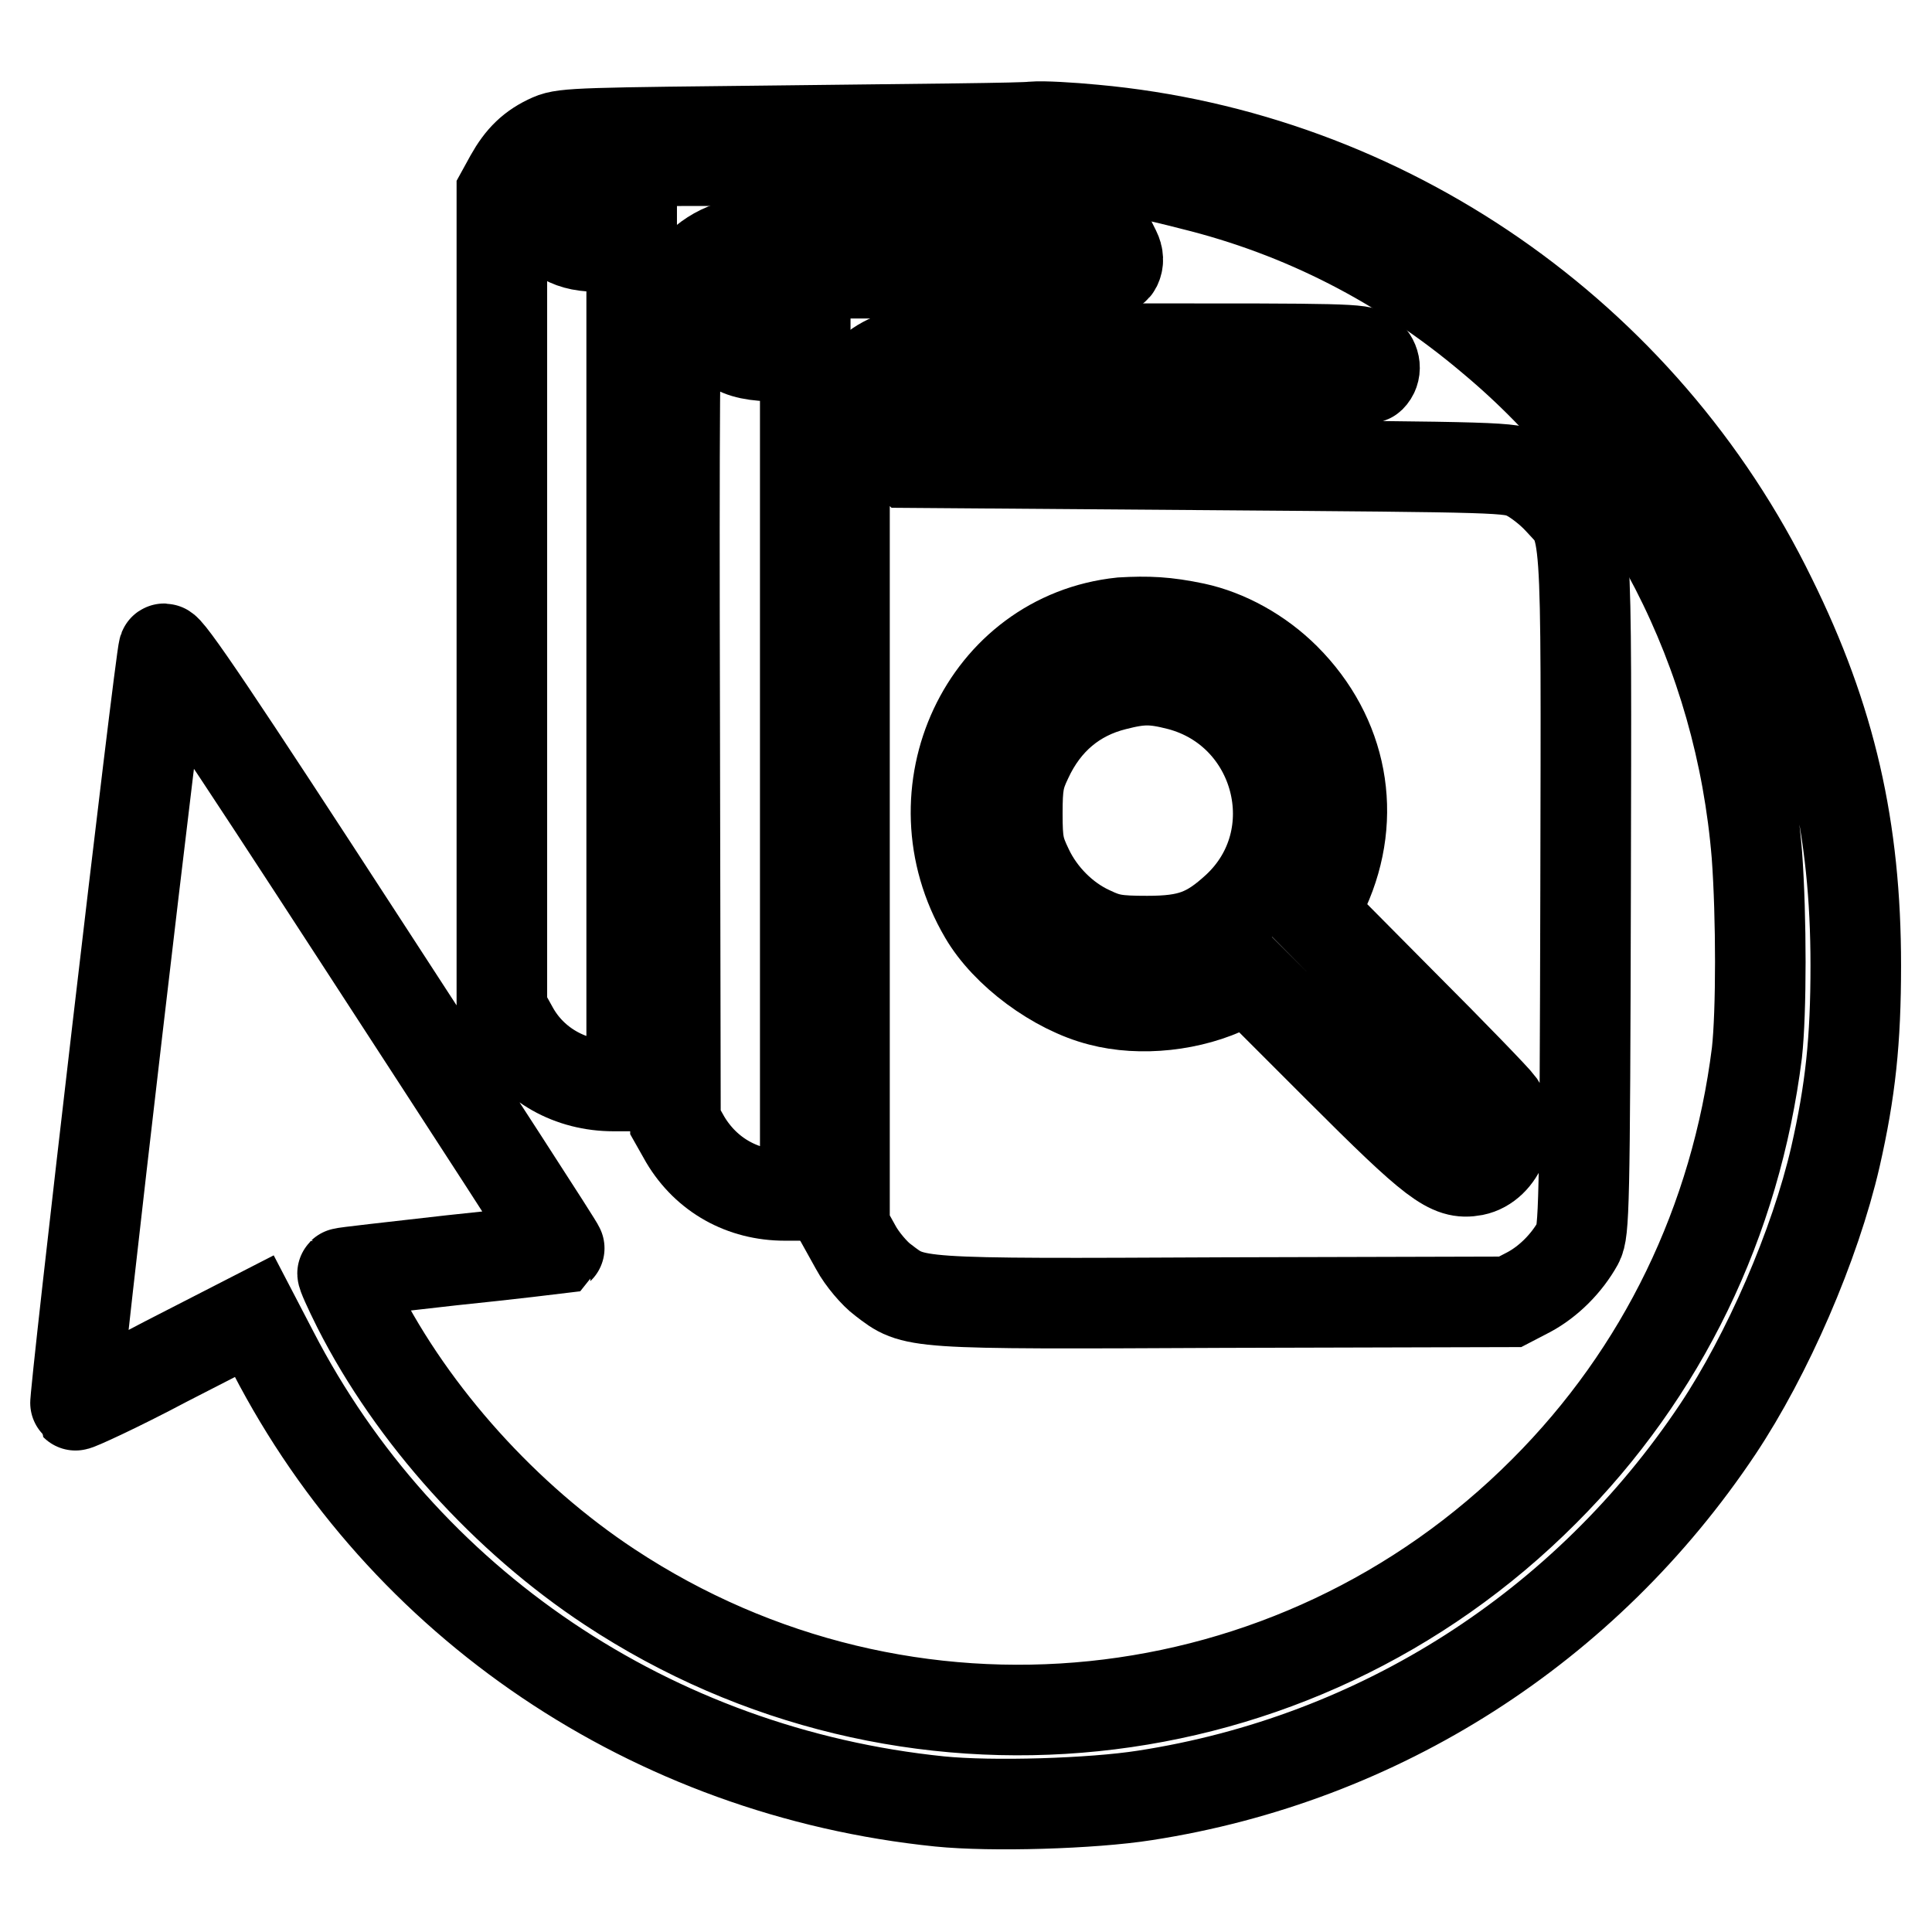 <?xml version="1.0" encoding="utf-8"?>
<!-- Svg Vector Icons : http://www.onlinewebfonts.com/icon -->
<!DOCTYPE svg PUBLIC "-//W3C//DTD SVG 1.1//EN" "http://www.w3.org/Graphics/SVG/1.1/DTD/svg11.dtd">
<svg version="1.1" xmlns="http://www.w3.org/2000/svg" xmlns:xlink="http://www.w3.org/1999/xlink" x="0px" y="0px" viewBox="0 0 256 256" enable-background="new 0 0 256 256" xml:space="preserve">
<g><g><g><path stroke-width="12" fill-opacity="0" stroke="#000000"  d="M104.9,17.3c-27.4,0.3-30.1,0.3-31.9,1.1c-2.5,1.1-4,2.6-5.4,5.1l-1.1,2v54.1v54.1l1.5,2.7c2.6,4.7,7.6,7.5,13.3,7.5h2.4V88.3V32.7h-3.6c-2.7,0-4-0.3-5.3-1c-4.6-2.8-2.6-9.4,3-10.2c1.2-0.2,16.3-0.3,33.6-0.1c33.8,0.3,35.7,0.3,46.6,3.1c14.6,3.6,27.9,10.4,39.6,20.3c20.4,17,33,41.5,35.2,68.5c0.6,8.2,0.6,20.8,0,26.2c-2.8,22.3-12.5,42.4-28.2,58.1c-33.1,33.2-84.7,38.5-123.8,12.7c-13.8-9.1-26.1-22.7-33.4-37.1c-1.2-2.4-2.1-4.4-2-4.5c0.1-0.1,6.5-0.8,14.4-1.7c7.8-0.8,14.3-1.6,14.3-1.6c0.1-0.1-11.6-18.1-25.9-40.1C29.1,95.9,22,85.3,21.7,86c-0.5,1.3-12,99.9-11.7,100.2c0.1,0.1,5.6-2.4,12-5.8l11.7-6l2.5,4.8c17.2,33.3,50.2,55.6,88.3,59.5c6.9,0.7,20.2,0.3,27.2-0.8c31.1-4.8,58.4-22.3,75.9-48.5c6.6-9.9,12.9-24.4,15.6-36.1c2-8.8,2.7-15.4,2.7-25.4c0-18.1-3.3-32.6-11.2-48.6c-17-34.9-51.2-58.6-89.8-62.1c-3.1-0.3-6.7-0.5-8-0.4C135.8,17,121.3,17.1,104.9,17.3z"/><path stroke-width="12" fill-opacity="0" stroke="#000000"  d="M96.7,32.7c-3.3,1.1-6.1,4-6.9,7.1c-0.4,1.6-0.5,15.8-0.4,55.5l0.1,53.4l1.3,2.3c2.8,4.7,7.6,7.4,13.2,7.4h2.7v-55.6V47.2h-3.7c-5.7,0-7.7-1.5-7.7-5.8c0-1.4,0.4-2.2,1.7-3.5l1.7-1.7H123c23.1,0,24.5-0.1,24.9-0.9c0.3-0.6,0.3-1.3-0.1-2.1l-0.6-1.2l-23.9-0.1C101,31.8,99.2,31.8,96.7,32.7z"/><path stroke-width="12" fill-opacity="0" stroke="#000000"  d="M119.2,47.1c-3,1-4.7,2.5-6.2,5.3l-1.1,2v54.1v54.1l1.5,2.7c0.8,1.5,2.5,3.5,3.6,4.3c4.2,3.2,3.3,3.2,45.2,3l37.9-0.1l2.5-1.3c2.6-1.4,5-3.8,6.5-6.5c0.8-1.5,0.9-4.6,1-46.7c0.1-50.7,0.3-47.5-3.6-51.8c-1.1-1.2-3-2.7-4.3-3.3c-2.2-1-2.9-1-42-1.3l-39.7-0.3l-1.3-1.2c-2.4-2.3-2.1-6.4,0.6-8.5c1.2-0.9,2.1-1,31.2-1c22.7,0,30.2-0.2,30.6-0.6c0.8-0.8,0.7-2.1-0.3-3c-0.8-0.8-3.6-0.8-30.3-0.8C124.1,46.2,121.6,46.3,119.2,47.1z M158.3,83.2c4.2,0.9,8.6,3.3,12,6.7c7.6,7.6,9.6,18.2,5.2,27.9l-1.5,3.3l11.9,12c6.6,6.6,12.3,12.5,12.8,13.2c2,3.1,0.1,8.1-3.4,8.8c-3.2,0.6-5.2-0.9-17.9-13.6l-11.9-11.9l-2.4,1.1c-5.2,2.6-12,3.3-17.3,1.9c-5.9-1.5-12.5-6.4-15.4-11.4c-9.5-16.2,0.1-36.8,18.2-38.7C152.1,82.3,154.5,82.4,158.3,83.2z"/><path stroke-width="12" fill-opacity="0" stroke="#000000"  d="M147.7,90.8c-5.2,1.3-9.2,4.6-11.6,9.8c-1.1,2.3-1.3,3.4-1.3,7.2c0,3.9,0.2,4.8,1.4,7.3c1.7,3.6,4.8,6.7,8.3,8.3c2.3,1.1,3.4,1.3,7.5,1.3c5.6,0,8.1-0.9,11.9-4.4c10-9.3,5.6-26-7.6-29.5C152.8,89.9,151.2,89.9,147.7,90.8z"/></g></g></g>
</svg>